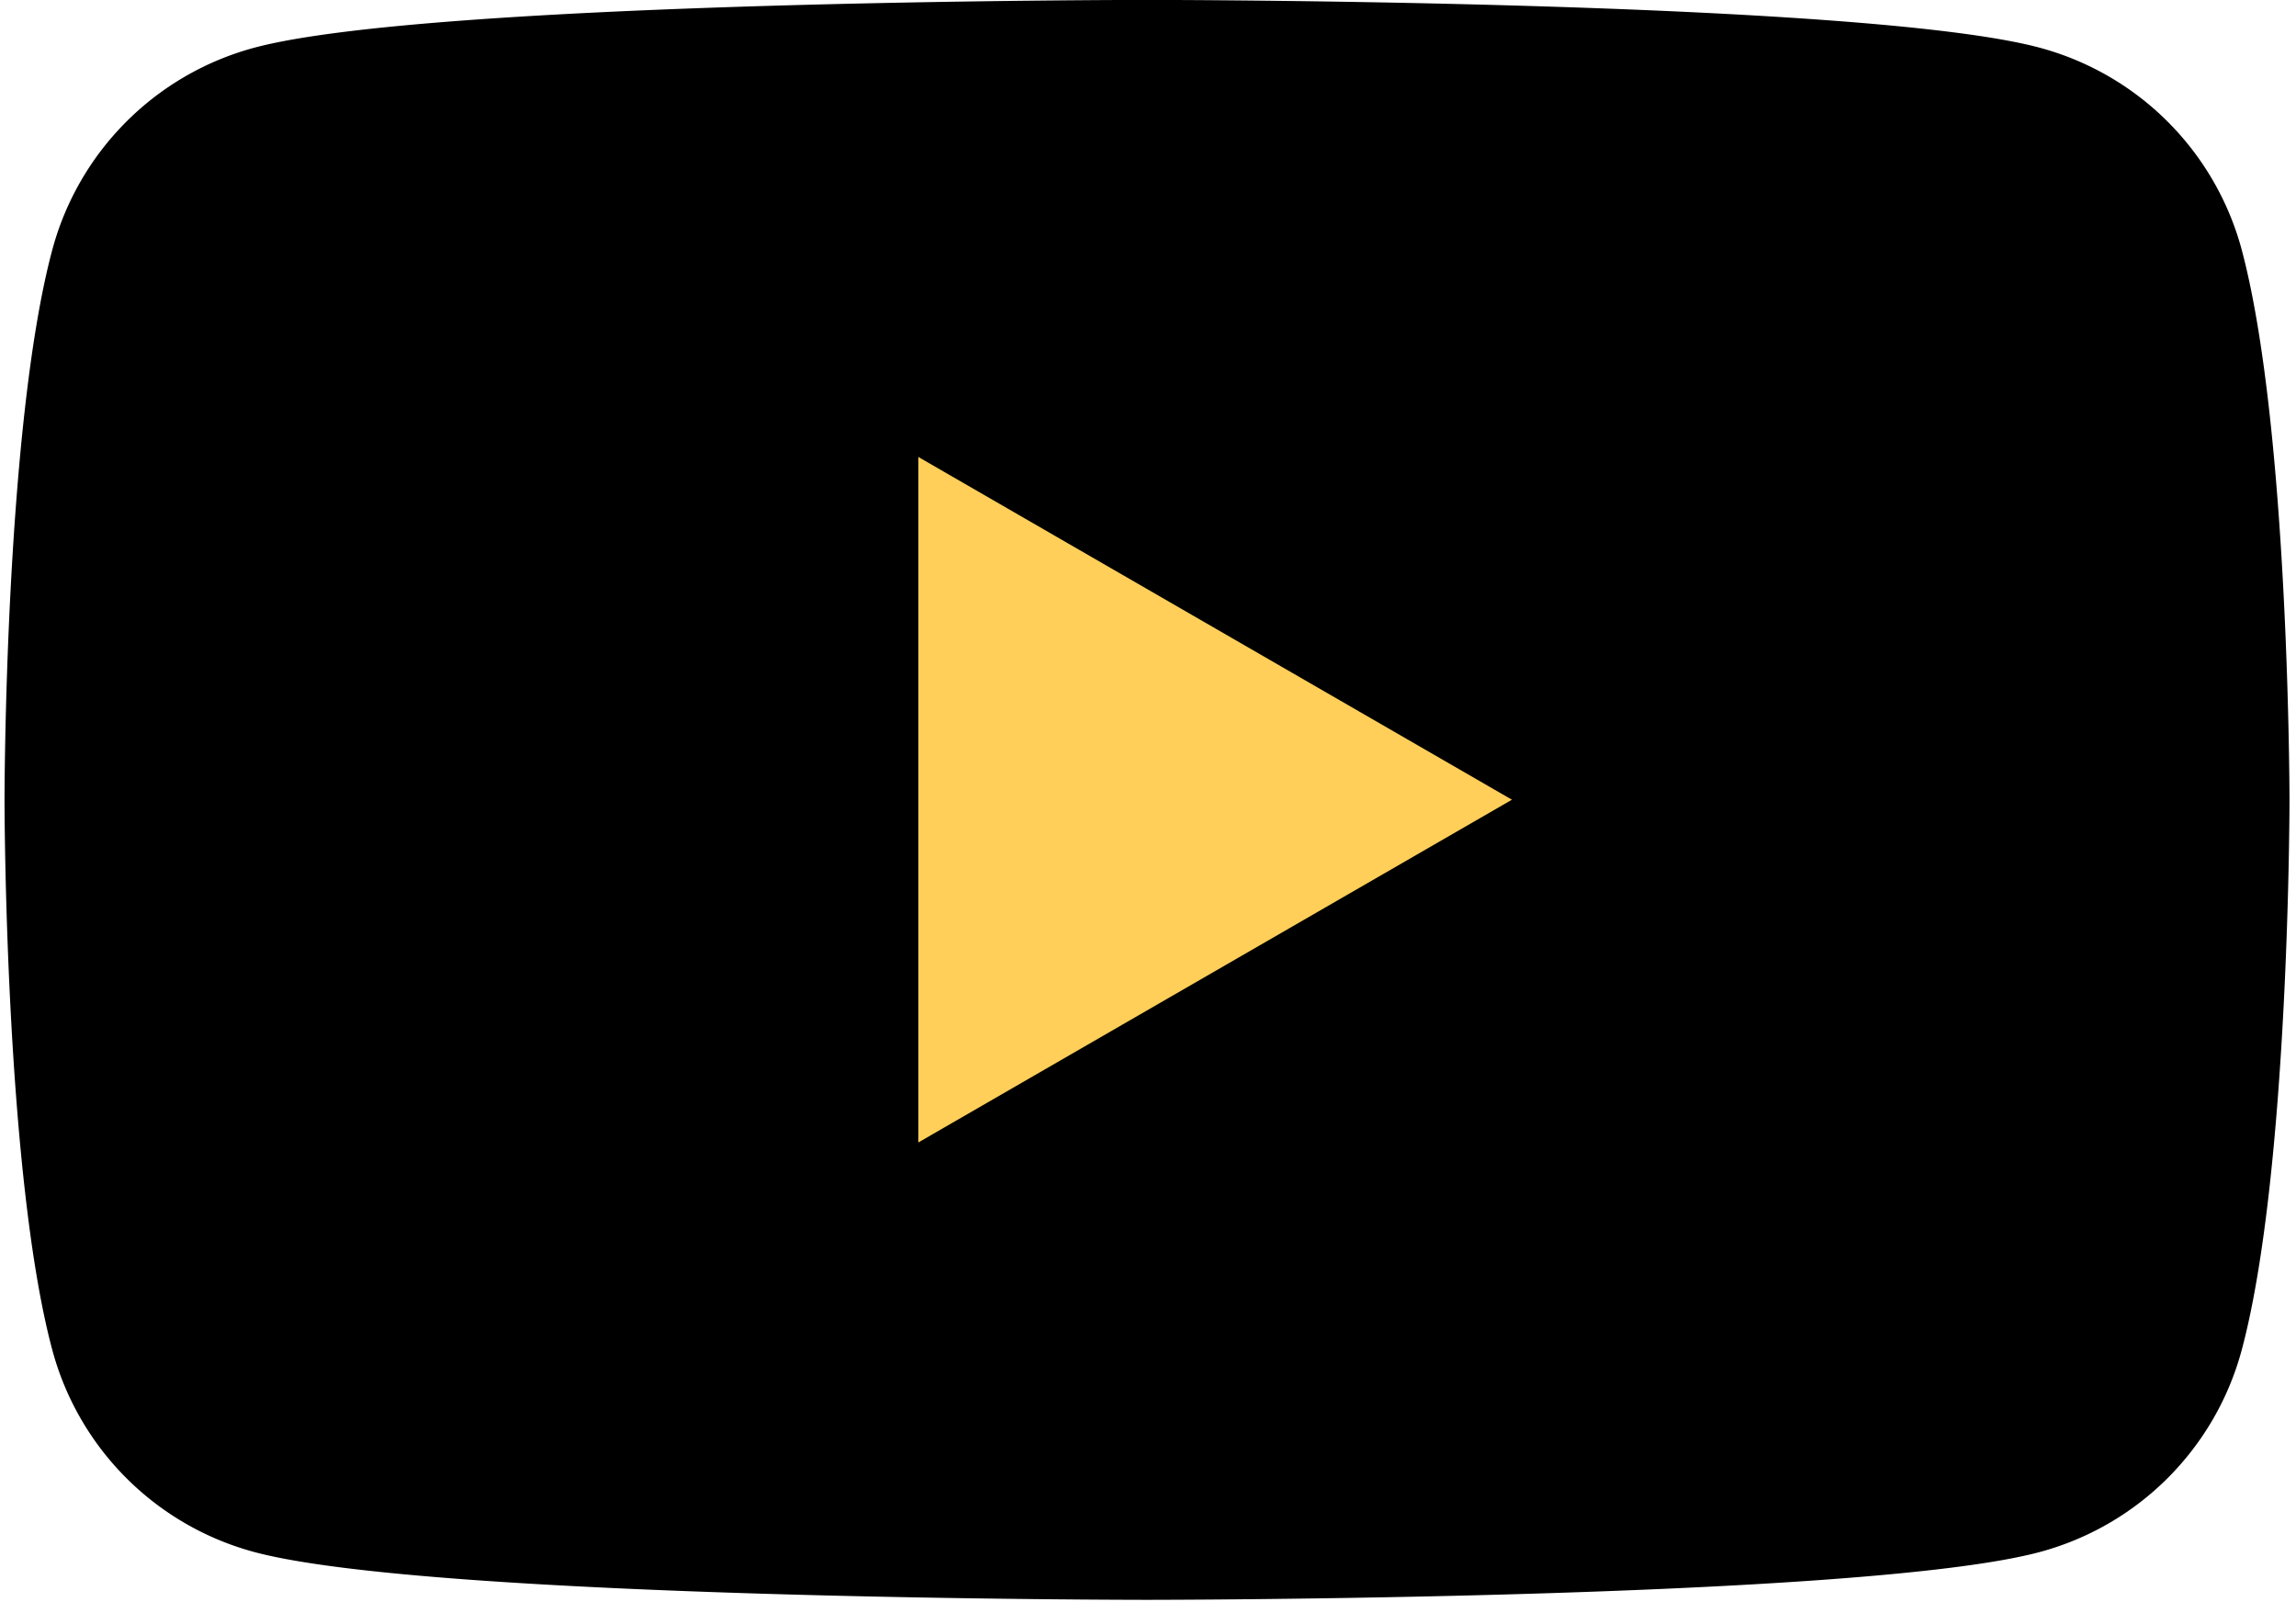 <svg width="225" height="157" fill="none" xmlns="http://www.w3.org/2000/svg"><g id="Group 26"><path id="Vector" d="M219.681 24.471a28.041 28.041 0 0 0-19.797-19.797C182.429-.008 112.403-.008 112.403-.008s-70.025 0-87.48 4.682A28.042 28.042 0 0 0 5.126 24.471C.444 41.927.444 78.37.444 78.37s0 36.443 4.682 53.899a28.04 28.04 0 0 0 19.797 19.796c17.455 4.683 87.48 4.683 87.48 4.683s70.026 0 87.481-4.683a28.04 28.04 0 0 0 19.797-19.796c4.682-17.456 4.682-53.899 4.682-53.899s-.019-36.442-4.682-53.898Z" fill="#000"/><path id="Vector_2" d="m89.99 111.938 58.174-33.584L89.99 44.77v67.168Z" fill="#FFCF59"/></g></svg>